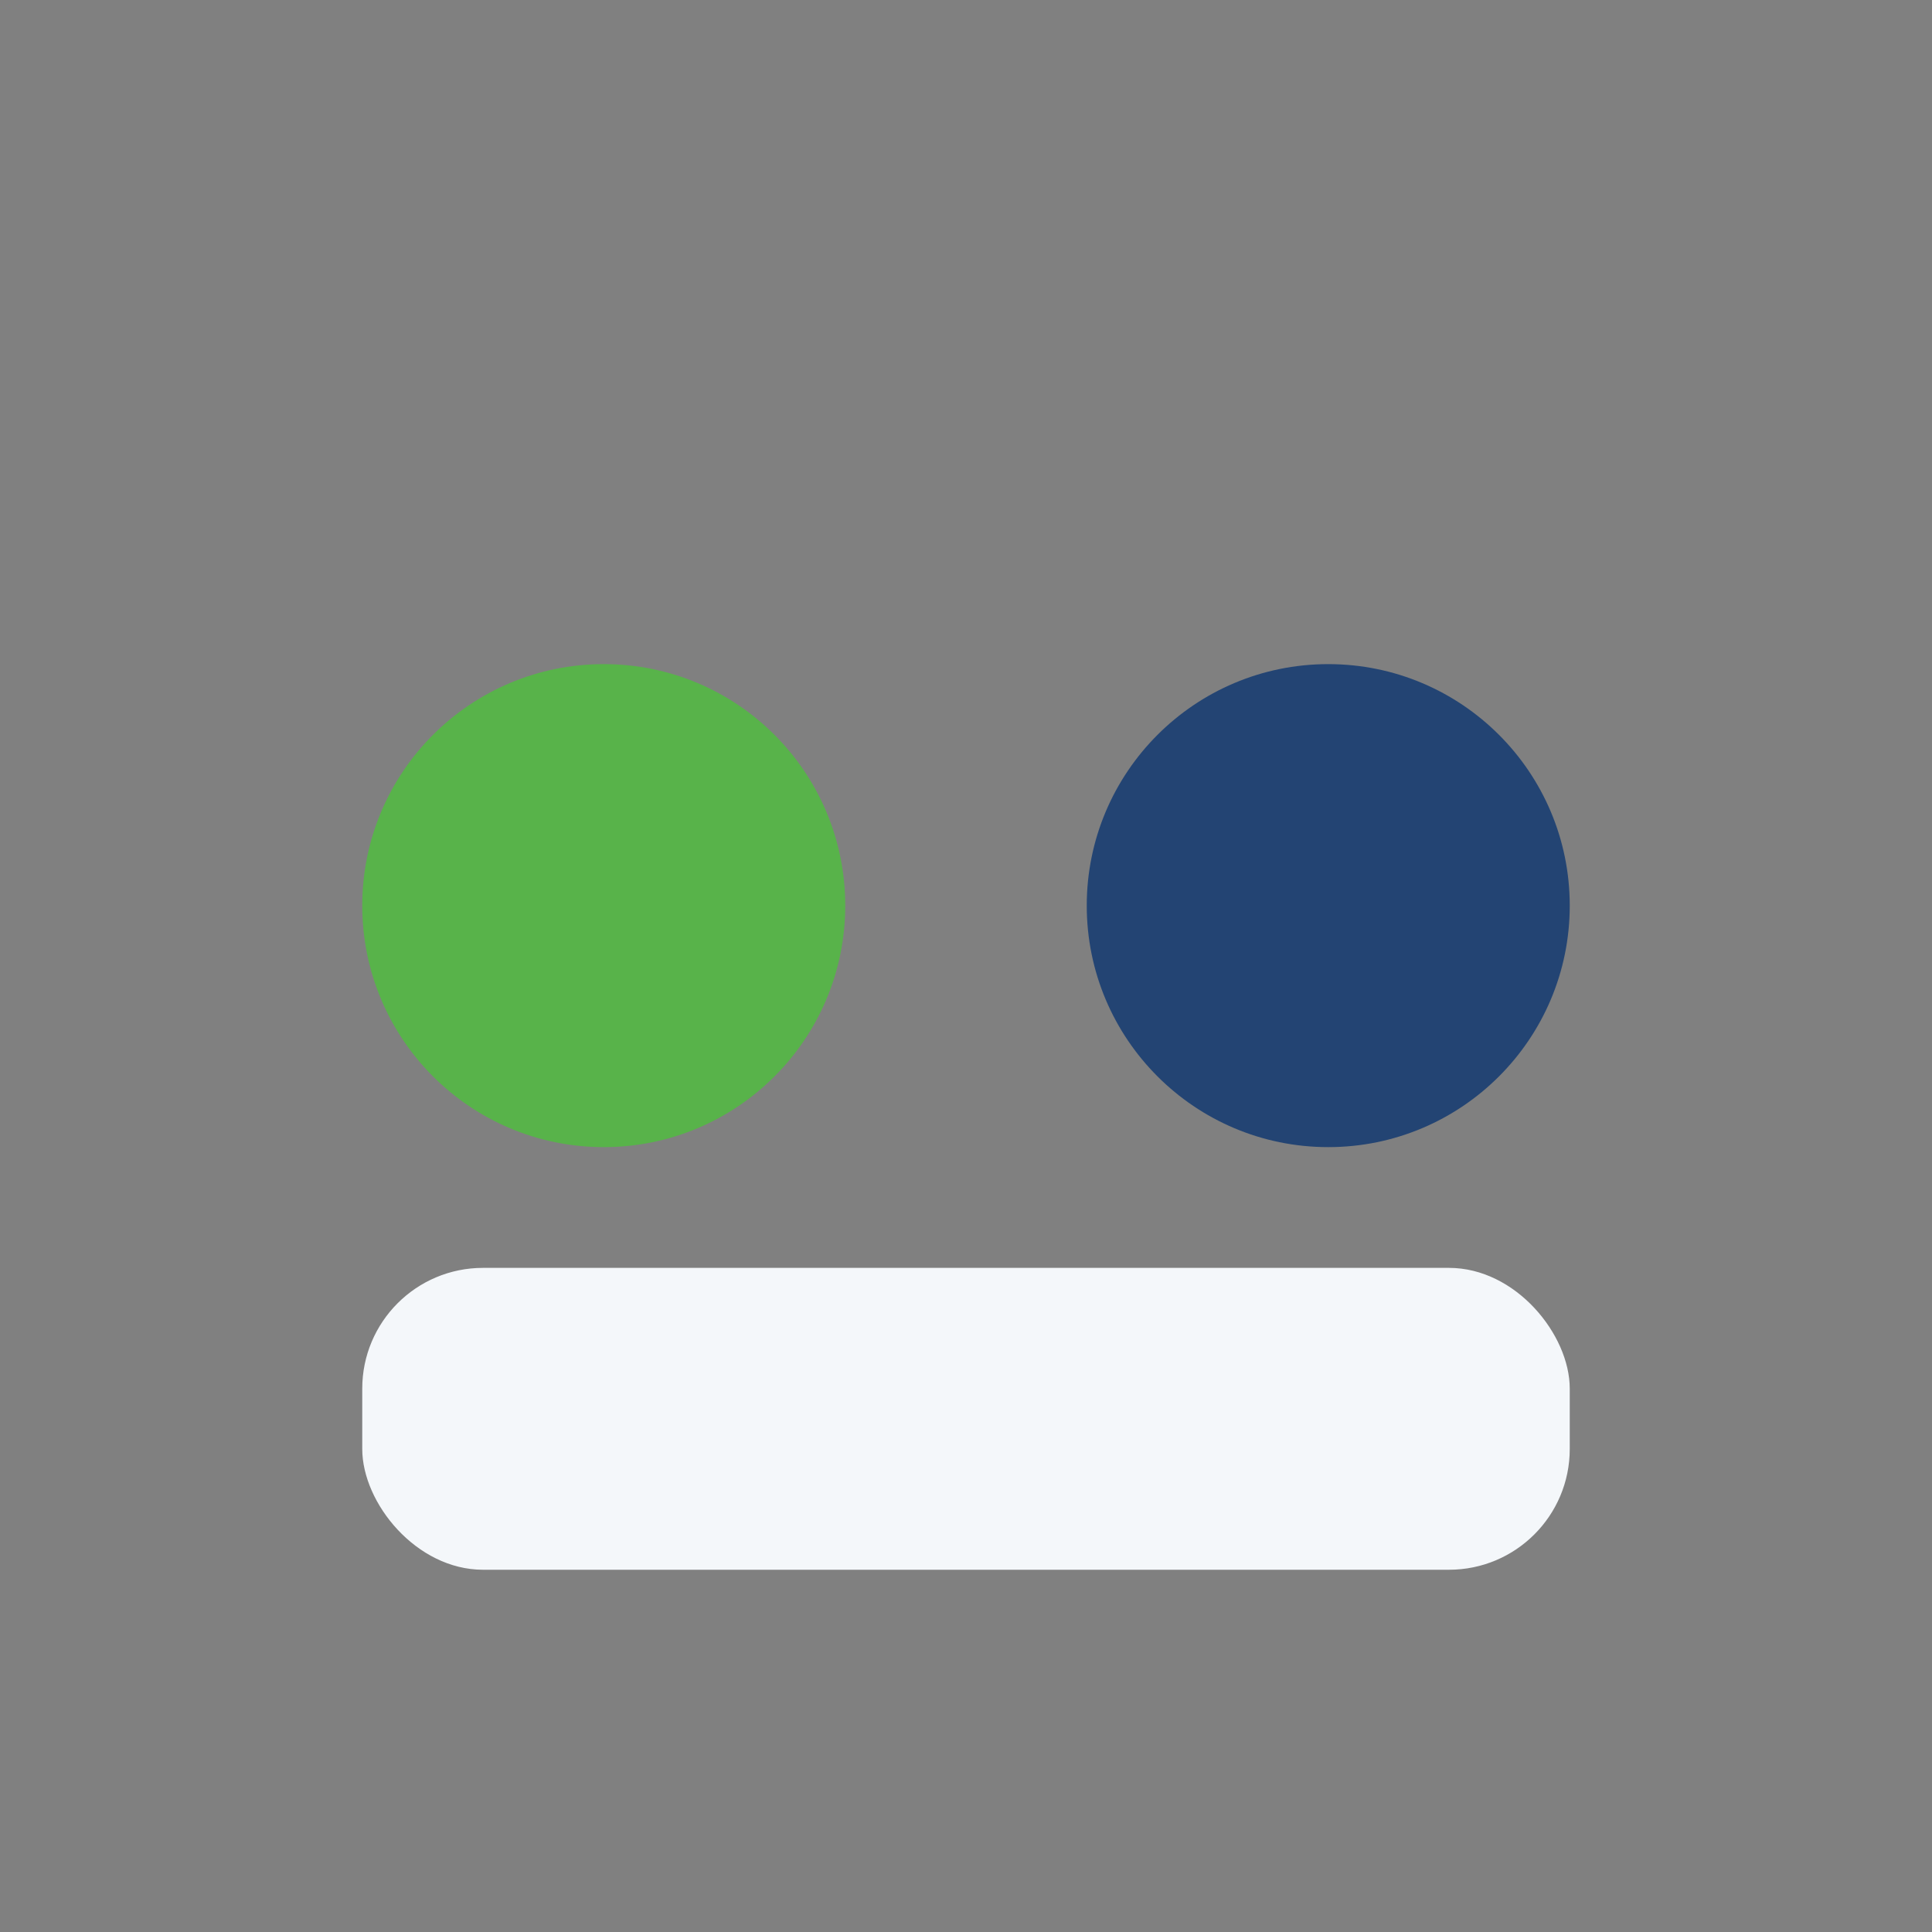 <?xml version="1.0" encoding="UTF-8"?>
<svg xmlns="http://www.w3.org/2000/svg" viewBox="0 0 32 32" width="32" height="32"><rect x="0" y="0" width="32" height="32" fill="#808080" stroke="none"/><circle cx="10" cy="15" r="4" fill="#58B34A"/><circle cx="22" cy="15" r="4" fill="#234473"/><rect x="6" y="21" width="20" height="5" rx="2" fill="#F4F7FA"/></svg>